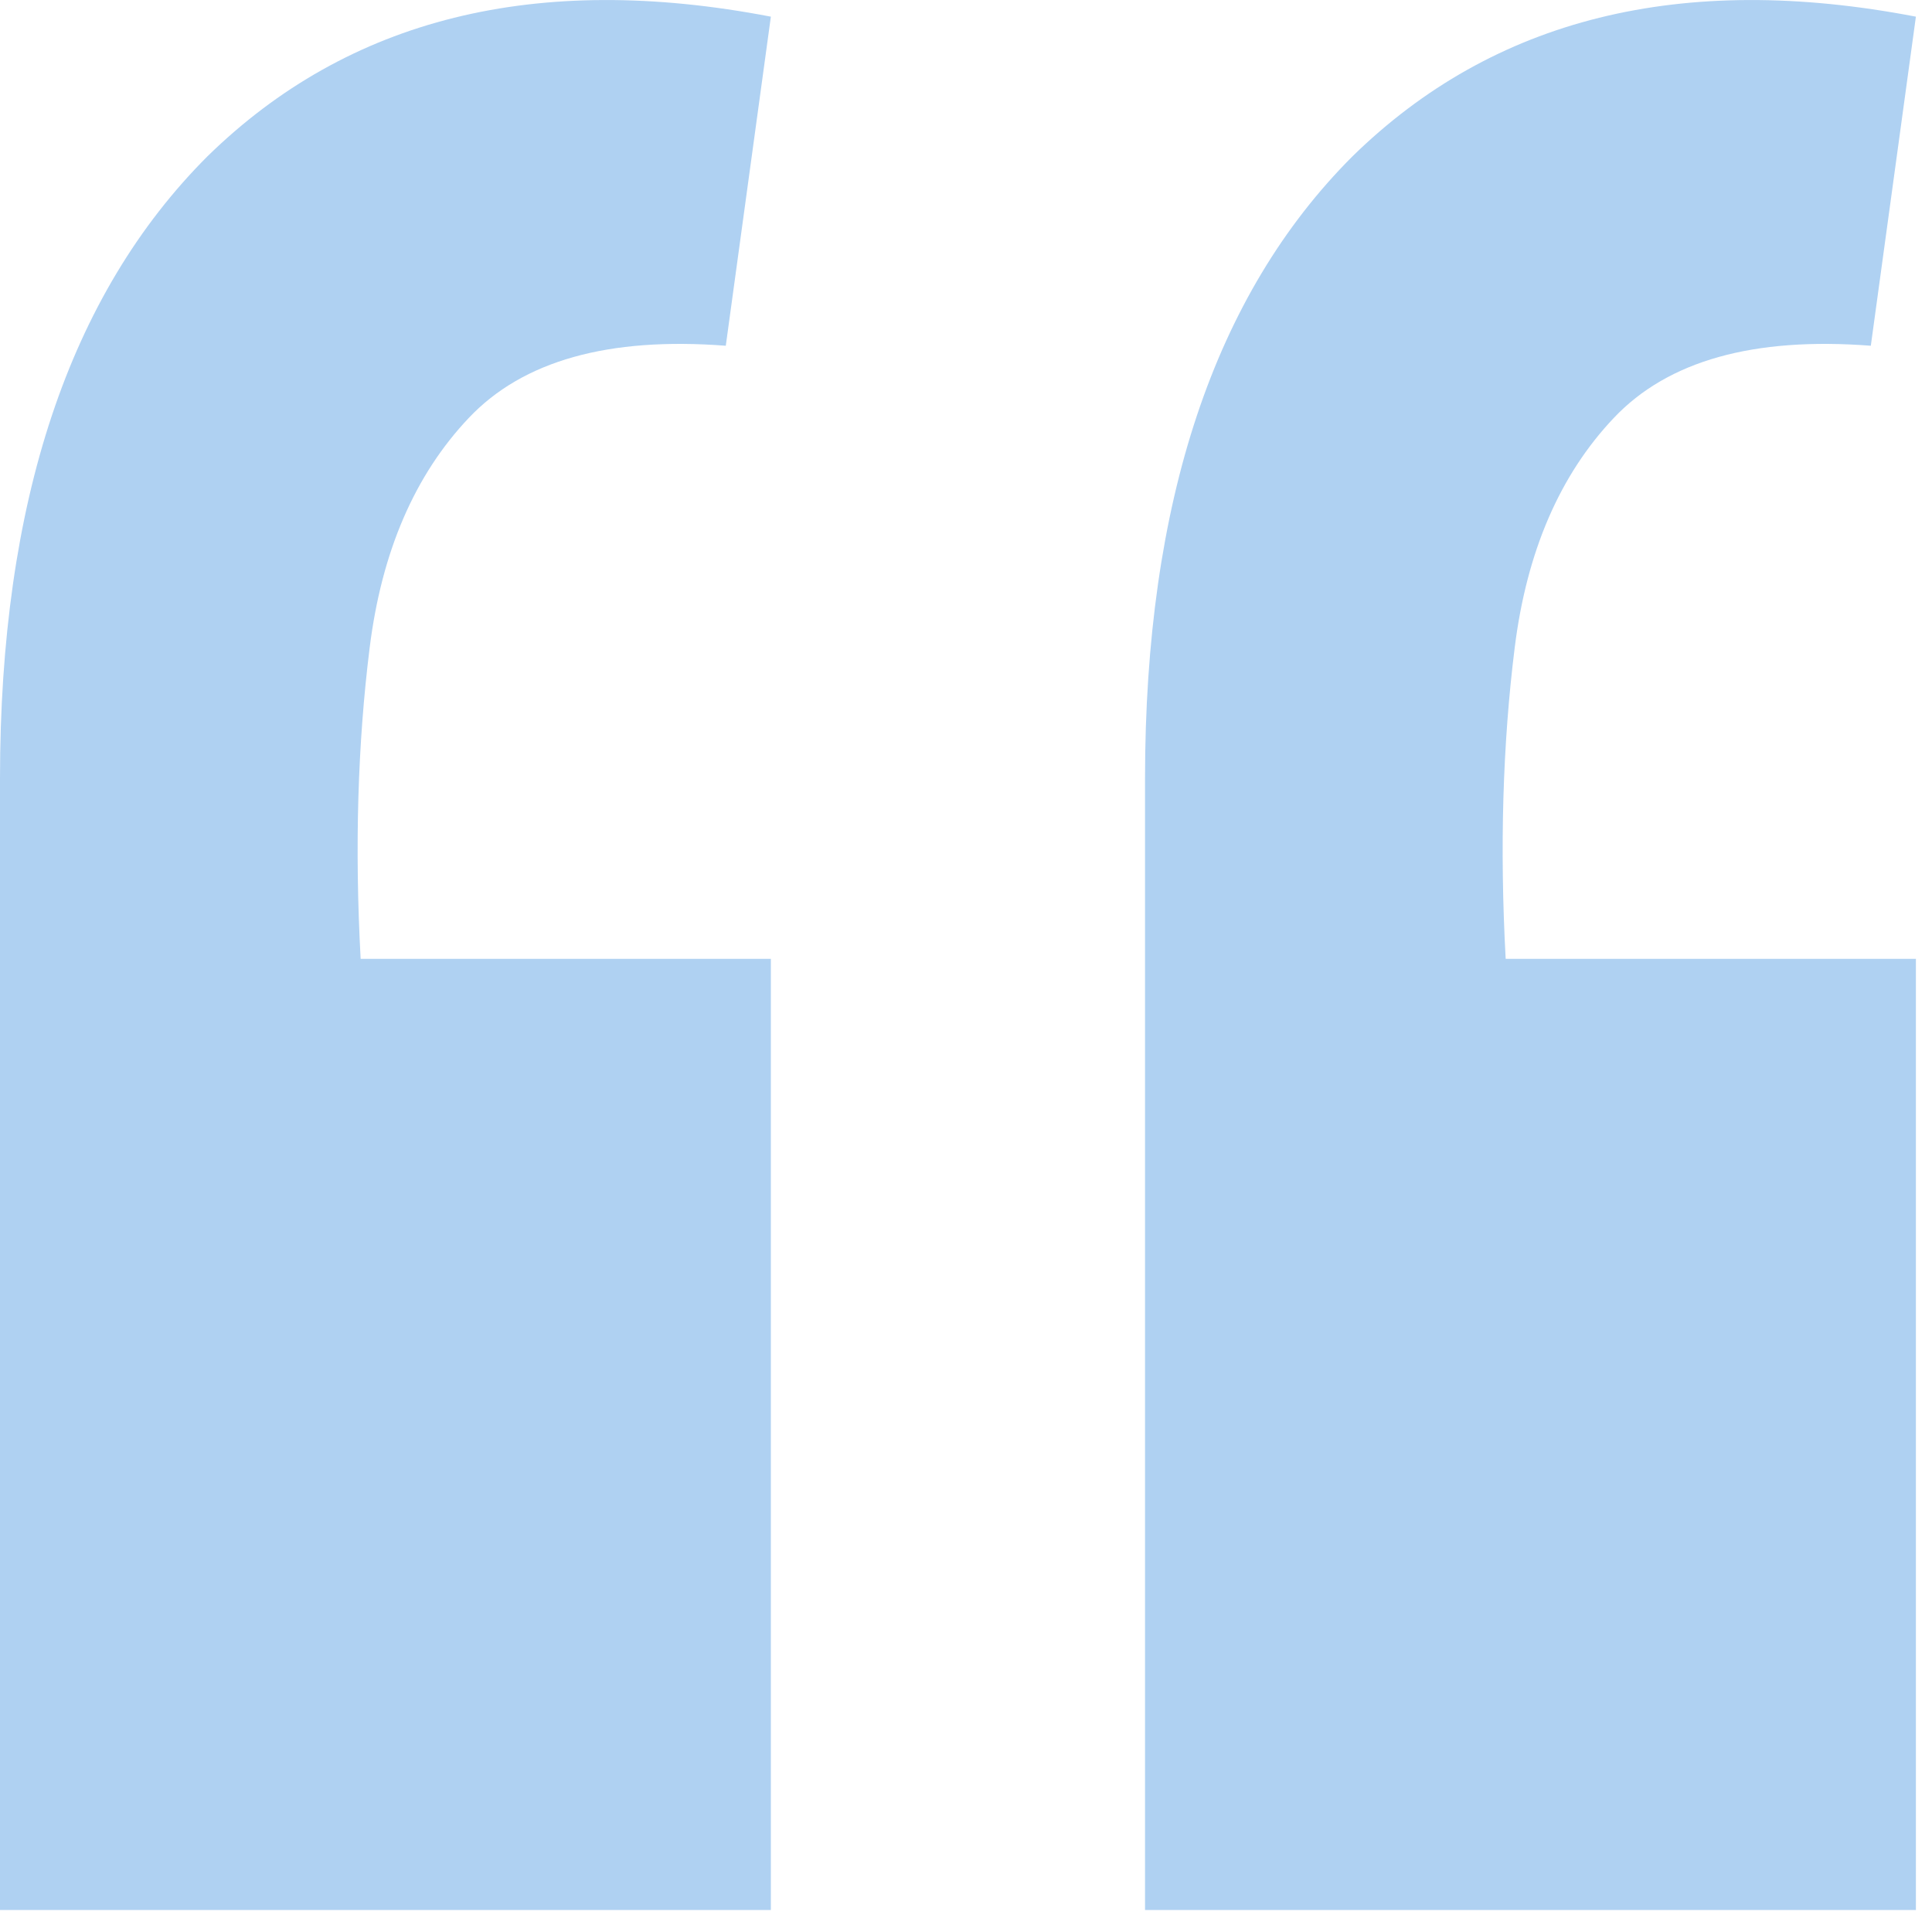 <svg width="24" height="24" viewBox="0 0 24 24" fill="none" xmlns="http://www.w3.org/2000/svg">
<path d="M23.8 0.207L23.24 4.295C21.784 4.183 20.72 4.481 20.048 5.191C19.376 5.9 18.965 6.852 18.816 8.047C18.667 9.241 18.629 10.529 18.704 11.911H23.8V23.727H14.224V9.671C14.224 6.236 15.083 3.66 16.8 1.943C18.555 0.225 20.888 -0.353 23.8 0.207ZM9.576 0.207L9.016 4.295C7.56 4.183 6.496 4.481 5.824 5.191C5.152 5.9 4.741 6.852 4.592 8.047C4.443 9.241 4.405 10.529 4.48 11.911H9.576V23.727H0V9.671C0 6.236 0.859 3.66 2.576 1.943C4.331 0.225 6.664 -0.353 9.576 0.207Z" fill="#AFD1F2"/>
</svg>
